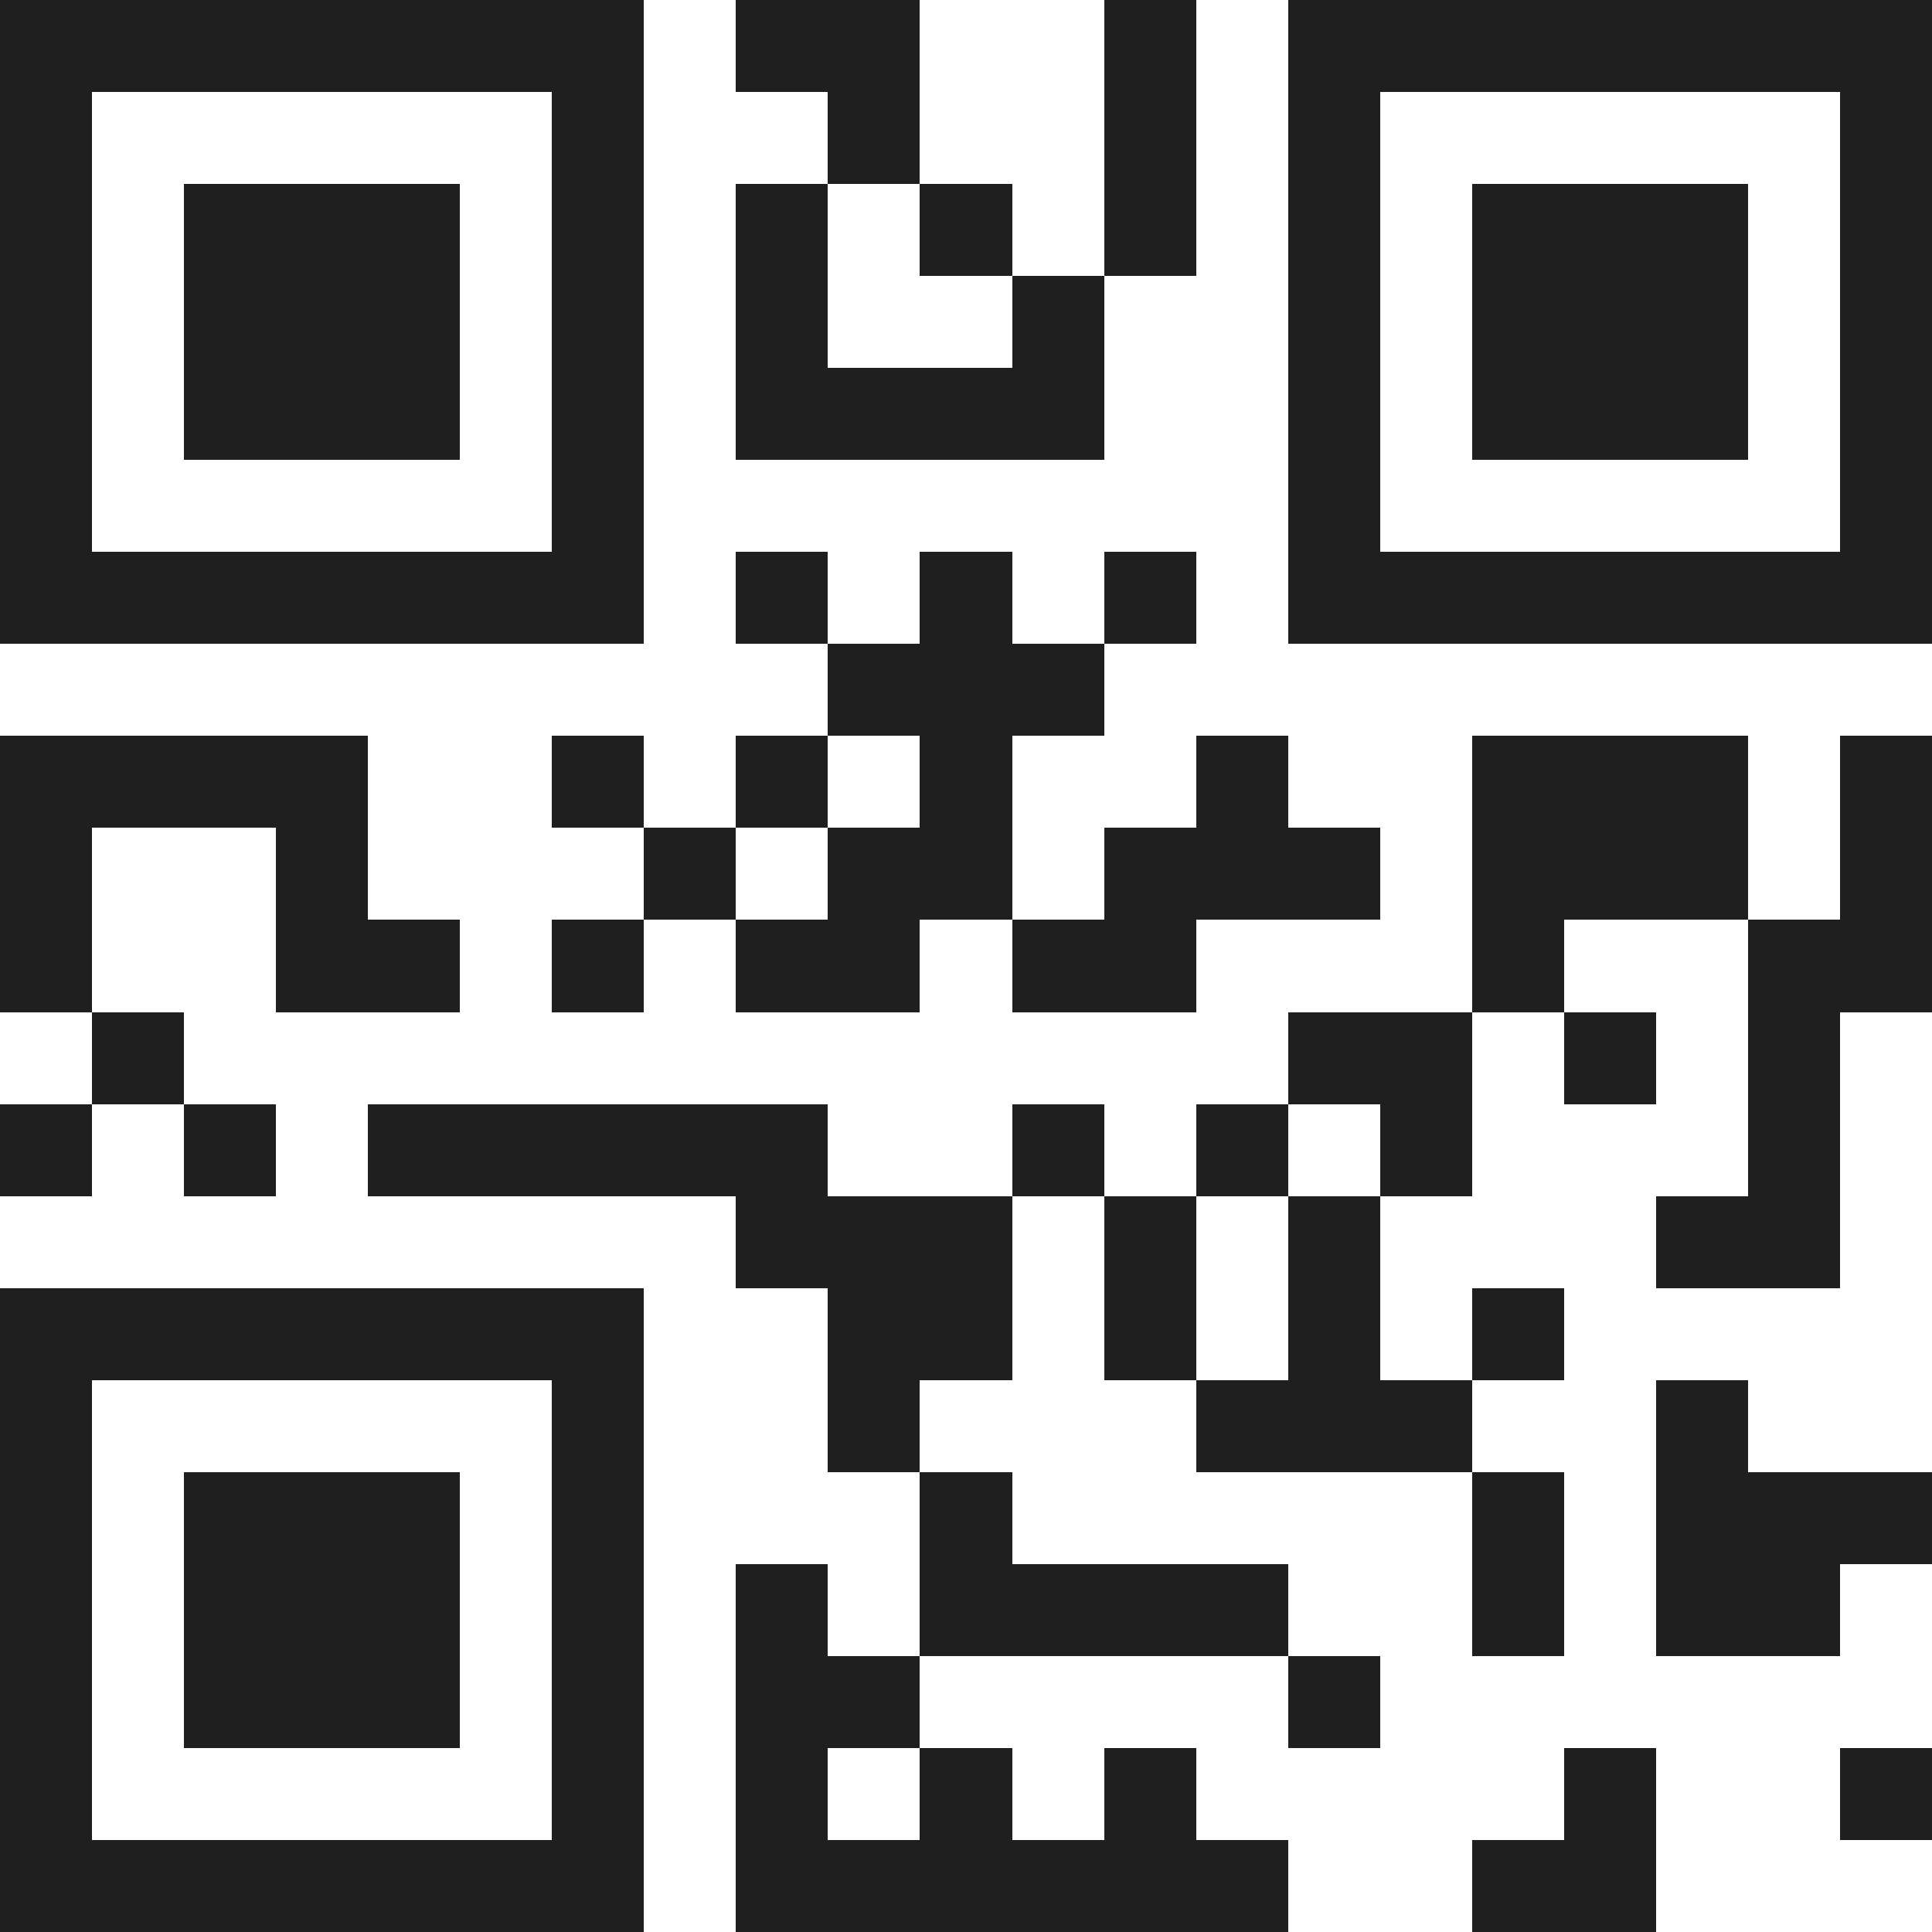 <svg xmlns="http://www.w3.org/2000/svg" viewBox="0 0 21 21" shape-rendering="crispEdges"><path fill="#ffffff" d="M0 0h21v21H0z"/><path stroke="#1f1f1f" d="M0 0.5h7m1 0h2m2 0h1m1 0h7M0 1.5h1m5 0h1m2 0h1m2 0h1m1 0h1m5 0h1M0 2.5h1m1 0h3m1 0h1m1 0h1m1 0h1m1 0h1m1 0h1m1 0h3m1 0h1M0 3.5h1m1 0h3m1 0h1m1 0h1m2 0h1m2 0h1m1 0h3m1 0h1M0 4.5h1m1 0h3m1 0h1m1 0h4m2 0h1m1 0h3m1 0h1M0 5.5h1m5 0h1m7 0h1m5 0h1M0 6.5h7m1 0h1m1 0h1m1 0h1m1 0h7M9 7.5h3M0 8.5h4m2 0h1m1 0h1m1 0h1m2 0h1m2 0h3m1 0h1M0 9.5h1m2 0h1m3 0h1m1 0h2m1 0h3m1 0h3m1 0h1M0 10.5h1m2 0h2m1 0h1m1 0h2m1 0h2m3 0h1m2 0h2M1 11.5h1m12 0h2m1 0h1m1 0h1M0 12.5h1m1 0h1m1 0h5m2 0h1m1 0h1m1 0h1m3 0h1M8 13.5h3m1 0h1m1 0h1m3 0h2M0 14.5h7m2 0h2m1 0h1m1 0h1m1 0h1M0 15.5h1m5 0h1m2 0h1m3 0h3m2 0h1M0 16.5h1m1 0h3m1 0h1m3 0h1m5 0h1m1 0h3M0 17.5h1m1 0h3m1 0h1m1 0h1m1 0h4m2 0h1m1 0h2M0 18.5h1m1 0h3m1 0h1m1 0h2m4 0h1M0 19.5h1m5 0h1m1 0h1m1 0h1m1 0h1m4 0h1m2 0h1M0 20.5h7m1 0h6m2 0h2"/></svg>

